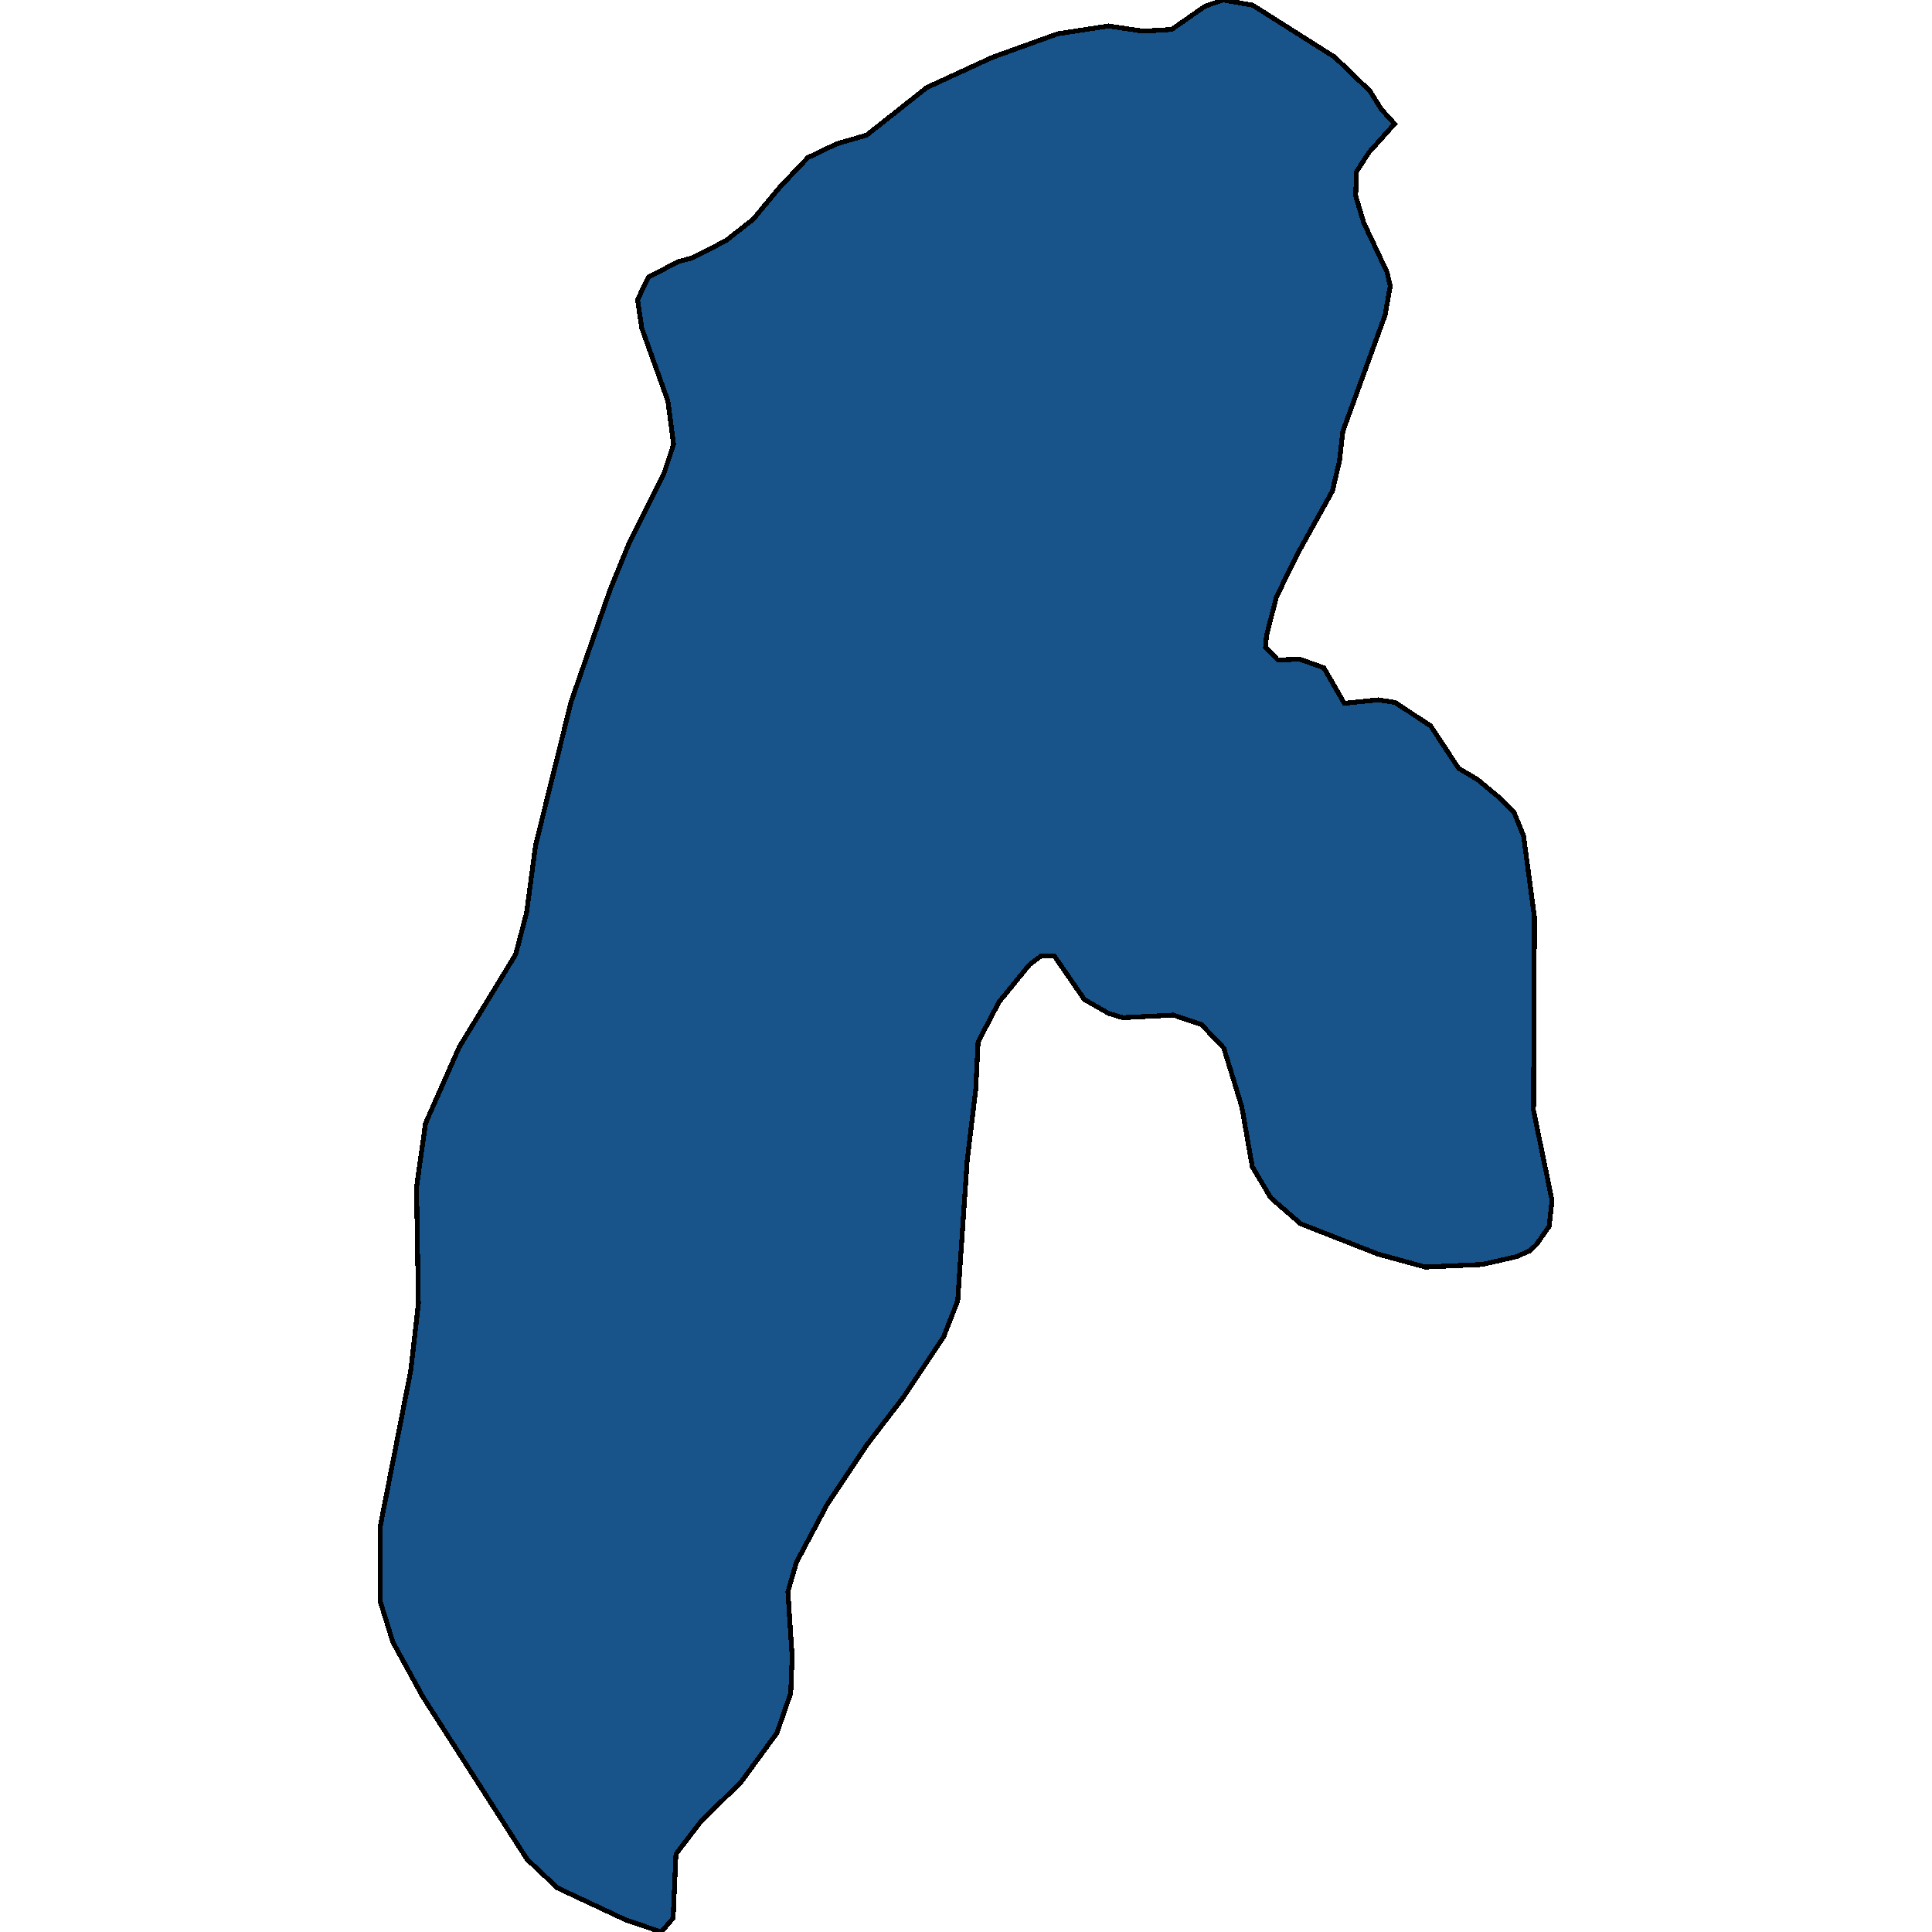 <svg xmlns="http://www.w3.org/2000/svg" width="400" height="400"><path style="stroke: black; fill: #18548a; shape-rendering: crispEdges; stroke-width: 1px;" d="M136.906,400L129.541,397.491L115.401,390.859L109.116,384.944L87.512,351.245L86.431,349.274L81.325,339.952L78.772,331.707L78.674,316.29L85.057,283.664L86.628,269.86L86.235,245.837L88.101,232.57L95.073,216.793L106.759,197.609L109.018,189.003L110.883,175.018L118.248,145.254L126.301,122.123L130.327,112.261L137.496,97.915L139.46,91.998L138.281,83.032L132.88,67.968L131.996,62.051L134.255,57.388L140.442,54.16L143.191,53.443L150.262,49.856L155.957,45.373L161.456,38.737L167.25,32.64L173.24,29.771L179.427,27.977L191.898,18.114L205.548,11.837L219.002,6.994L229.509,5.38L236.678,6.456L242.57,6.098L249.542,1.255L253.274,0L259.362,1.076L276.351,11.837L283.617,18.831L285.974,22.597L288.724,25.646L283.421,31.564L280.868,35.509L280.671,40.531L282.341,46.09L287.153,56.312L287.84,59.181L286.76,65.278L278.02,89.308L277.333,95.405L275.86,101.681L268.986,114.054L264.272,123.557L262.21,131.626L262.013,133.957L264.567,136.647L269.084,136.468L274.092,138.261L278.315,145.612L285.385,144.895L288.822,145.433L296.187,150.274L301.981,159.06L305.909,161.391L310.23,164.977L313.47,168.205L315.434,173.046L317.693,189.9L317.497,229.881L321.326,248.526L320.737,253.905L318.086,257.67L316.809,258.925L313.961,260.179L306.891,261.793L295.107,262.331L285.287,259.642L269.28,253.367L263.094,247.989L259.264,241.535L257.103,229.164L253.372,216.973L248.756,212.132L242.963,210.16L232.455,210.698L229.509,209.801L224.501,206.932L218.314,197.968L215.467,197.968L213.11,199.761L206.825,207.47L202.504,215.718L202.013,225.578L200.246,240.28L198.281,269.322L195.335,276.852L187.087,289.221L179.525,299.081L171.276,311.45L164.893,323.461L163.126,329.556L164.01,343L163.715,350.528L160.867,358.774L153.404,368.991L145.155,377.057L139.951,383.868L139.361,397.132Z"></path></svg>